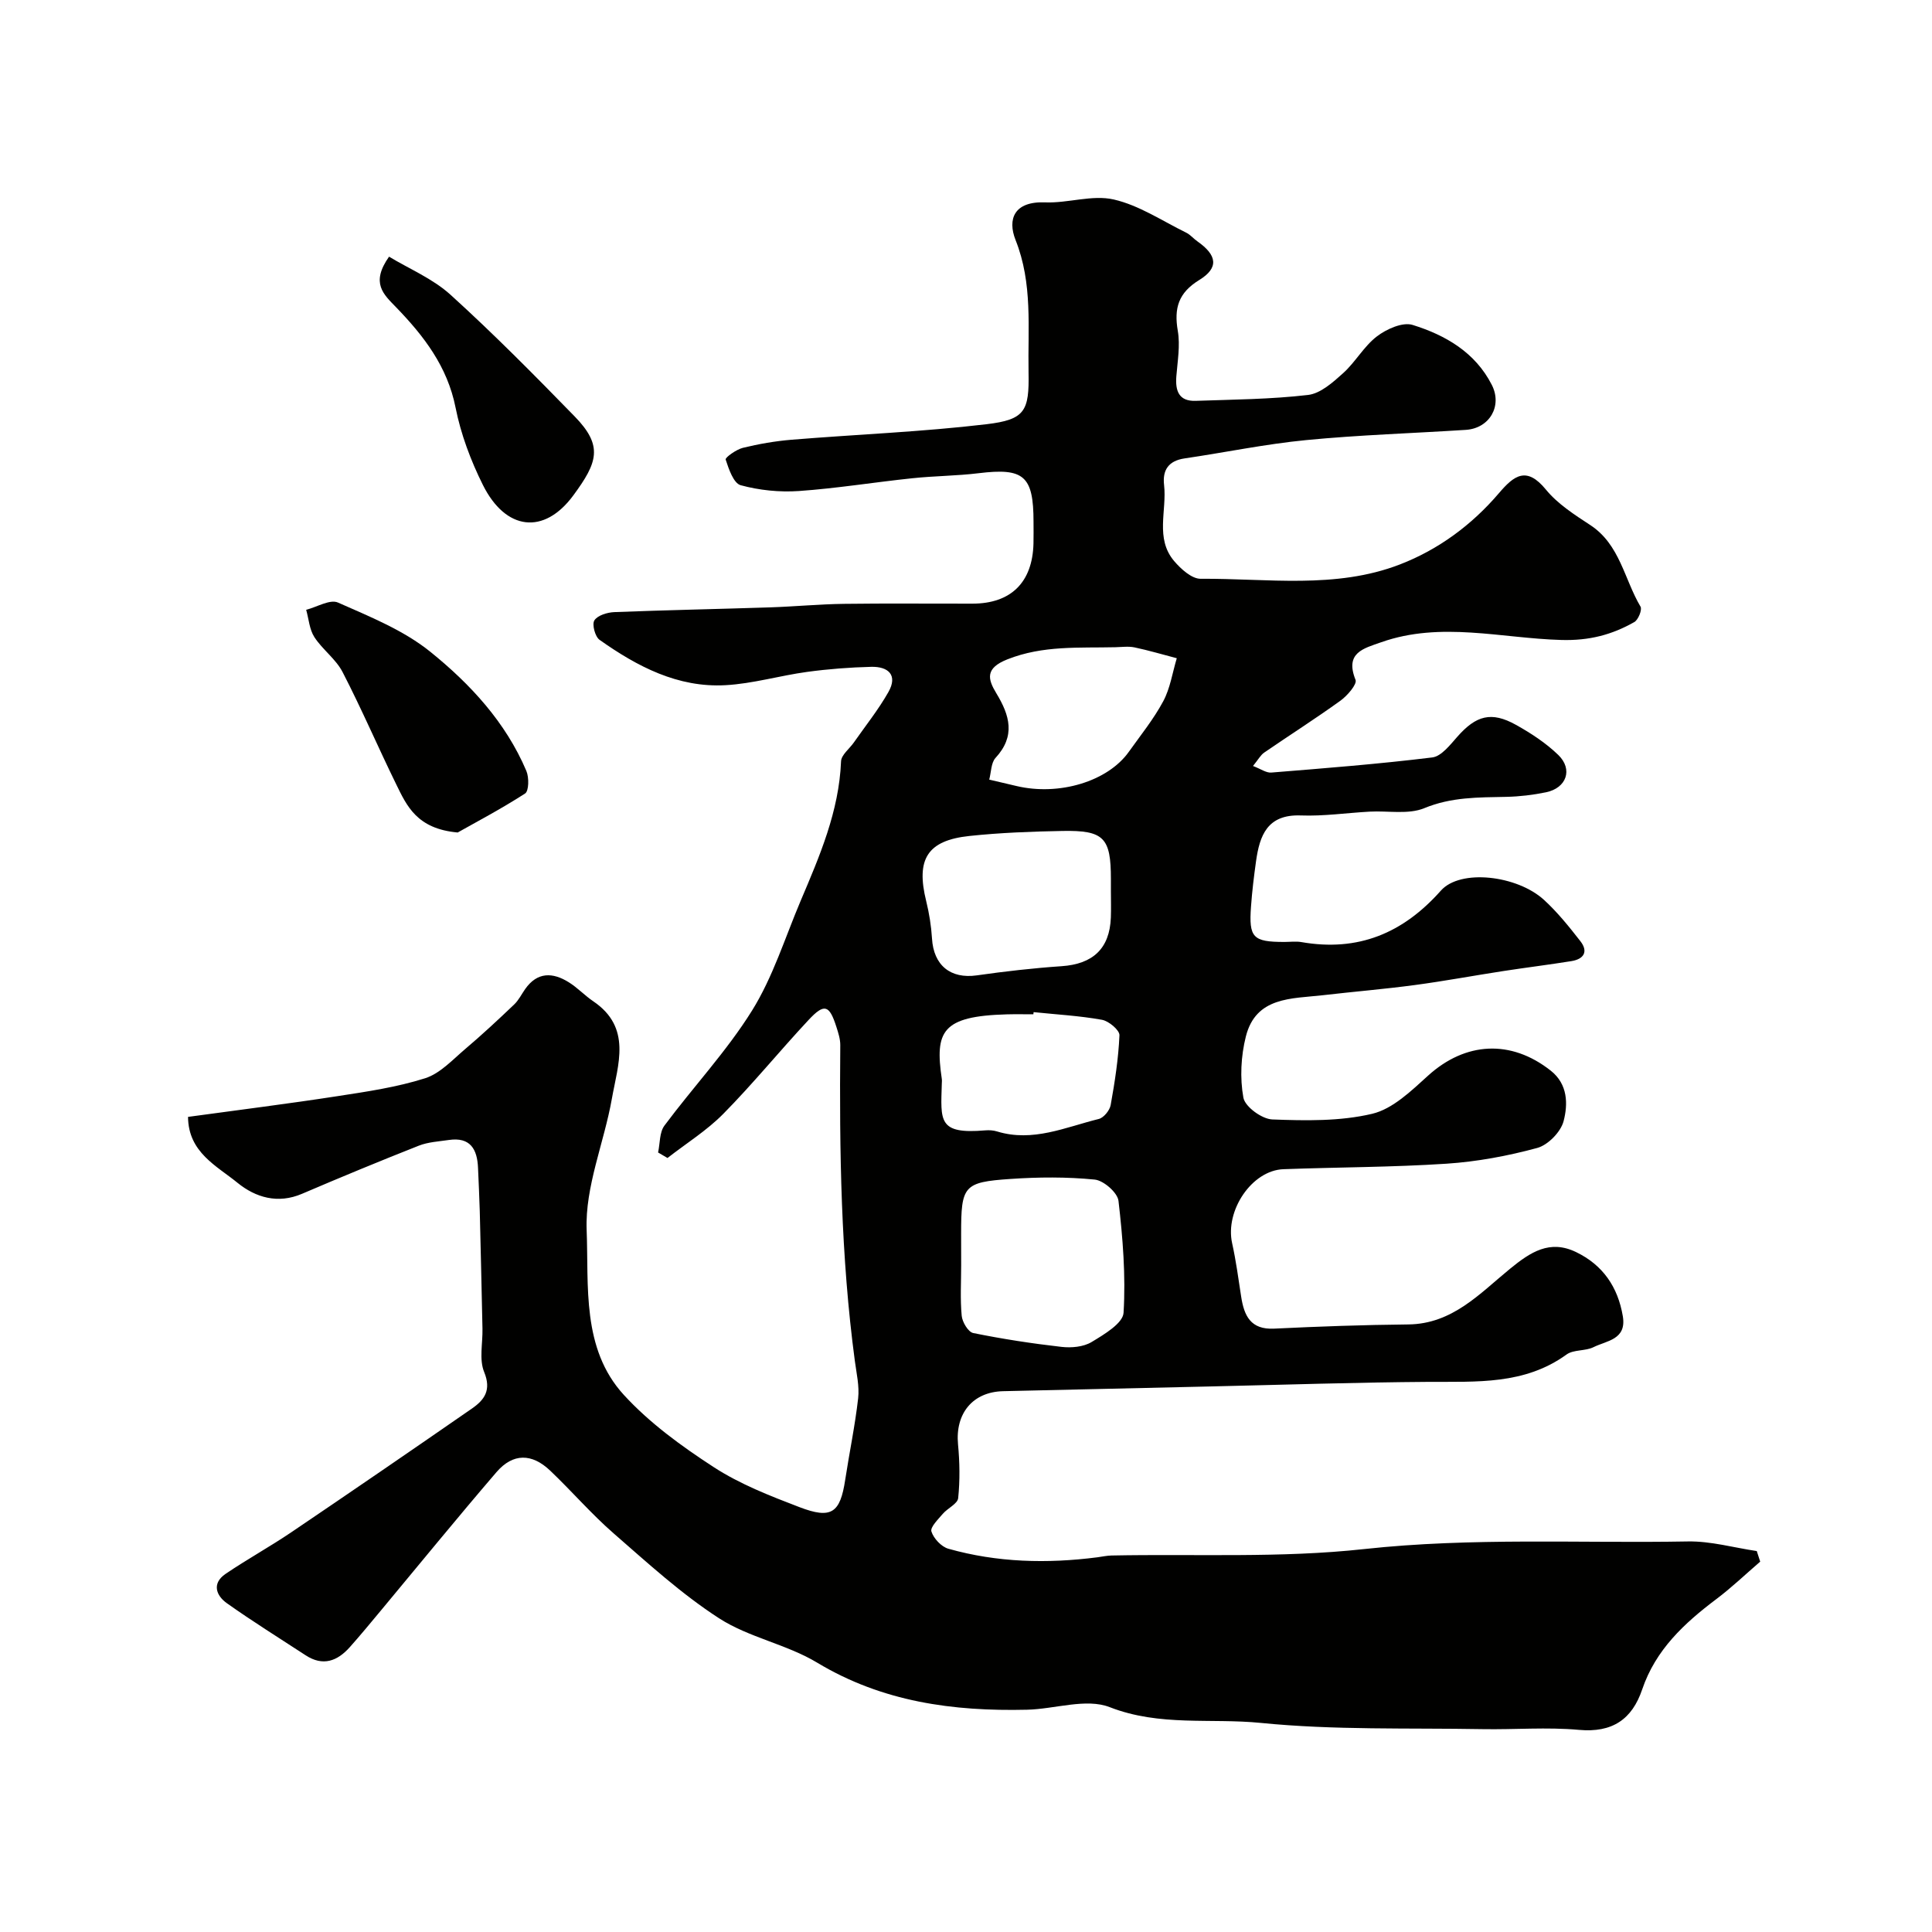 <svg enable-background="new 0 0 400 400" viewBox="0 0 400 400" xmlns="http://www.w3.org/2000/svg"><g fill="#010100"><path d="m38.93 231.24c10.55-1.45 20.76-2.72 30.92-4.29 6.11-.94 12.31-1.85 18.17-3.71 3.11-.99 5.69-3.84 8.33-6.08 3.47-2.94 6.81-6.05 10.1-9.19.93-.88 1.52-2.11 2.27-3.18 2.53-3.61 5.73-3.5 9.06-1.41 1.8 1.12 3.28 2.73 5.04 3.92 8.06 5.45 5.11 13.09 3.86 20.18-1.61 9.12-5.57 18.21-5.22 27.19.45 11.57-1.08 24.54 7.69 34.12 5.33 5.82 11.96 10.64 18.63 14.97 5.42 3.52 11.63 5.94 17.72 8.27 6.65 2.55 8.45 1.21 9.49-5.65.86-5.63 2.04-11.23 2.68-16.88.28-2.51-.34-5.15-.68-7.71-2.91-21.72-3.21-43.55-3.02-65.4.01-1.26-.41-2.55-.8-3.77-1.46-4.59-2.5-4.95-5.77-1.44-5.97 6.39-11.5 13.2-17.64 19.42-3.42 3.47-7.68 6.12-11.56 9.15-.65-.38-1.3-.76-1.95-1.14.41-1.88.27-4.16 1.31-5.56 5.96-8.01 12.89-15.39 18.14-23.82 4.32-6.94 6.81-15.03 10.03-22.64 3.95-9.31 7.98-18.58 8.4-28.96.05-1.34 1.75-2.61 2.66-3.92 2.41-3.45 5.07-6.77 7.14-10.42 2.01-3.54-.04-5.31-3.54-5.23-4.44.11-8.89.45-13.29 1.05-5.66.77-11.23 2.44-16.9 2.75-9.86.55-18.27-3.87-26.07-9.39-.93-.66-1.6-3.21-1.07-4.03.68-1.05 2.68-1.65 4.14-1.71 10.73-.42 21.47-.63 32.2-.98 5.11-.17 10.22-.66 15.34-.73 8.86-.12 17.72-.02 26.59-.04 7.98-.01 12.43-4.4 12.64-12.43.04-1.5.01-3 .01-4.5 0-9.54-2-11.22-11.34-10.08-4.57.56-9.21.56-13.79 1.05-7.82.82-15.6 2.09-23.43 2.64-4 .28-8.21-.15-12.07-1.2-1.47-.4-2.47-3.35-3.11-5.32-.13-.41 2.19-2.08 3.56-2.42 3.31-.81 6.71-1.4 10.1-1.68 13.45-1.1 26.96-1.62 40.35-3.21 7.97-.95 8.86-2.72 8.7-10.75-.17-9.18.9-18.36-2.69-27.39-1.7-4.29-.33-8.05 6.13-7.79 4.73.19 9.74-1.62 14.19-.6 5.26 1.2 10.05 4.44 15.01 6.87.86.42 1.52 1.25 2.33 1.81 4.06 2.85 4.48 5.46.39 7.98-4.33 2.66-5.27 5.82-4.46 10.54.52 3.03-.05 6.27-.3 9.4-.24 3.03.52 5.21 4 5.09 7.77-.27 15.57-.32 23.27-1.22 2.58-.3 5.15-2.61 7.27-4.52 2.55-2.3 4.29-5.55 6.99-7.61 1.99-1.52 5.32-3.01 7.38-2.37 6.79 2.11 12.96 5.66 16.4 12.41 2.23 4.37-.46 9-5.38 9.32-11.03.71-22.1 1.05-33.1 2.12-8.42.82-16.75 2.56-25.13 3.79-3.31.49-4.6 2.39-4.24 5.51.61 5.28-1.91 11.06 2.1 15.76 1.4 1.64 3.63 3.66 5.46 3.65 13.82-.1 27.94 2.18 41.27-2.97 7.98-3.08 14.9-8.19 20.51-14.77 3.13-3.67 5.71-5.62 9.72-.72 2.43 2.97 5.9 5.19 9.18 7.34 6.15 4.03 7.03 11.21 10.4 16.88.38.63-.46 2.73-1.28 3.2-4.65 2.64-9.34 3.87-15.1 3.71-12.4-.34-24.95-3.9-37.31.47-3.66 1.29-7.57 2.16-5.31 7.79.36.9-1.71 3.29-3.14 4.32-5.16 3.72-10.54 7.14-15.78 10.74-.75.52-1.23 1.45-2.31 2.77 1.58.59 2.72 1.45 3.79 1.36 11.12-.9 22.25-1.77 33.32-3.13 1.88-.23 3.69-2.58 5.18-4.27 3.89-4.42 7.05-5.32 12.15-2.48 3.12 1.74 6.21 3.76 8.76 6.23 3.09 2.99 1.71 6.85-2.52 7.73-2.71.56-5.5.89-8.26.95-5.75.12-11.34.02-16.95 2.34-3.3 1.36-7.51.51-11.31.72-4.76.26-9.53.97-14.27.79-6.93-.25-8.52 4.13-9.27 9.54-.43 3.09-.81 6.19-1.03 9.29-.48 6.49.39 7.36 6.93 7.36 1.17 0 2.36-.17 3.5.03 11.71 2.04 21.02-1.8 28.88-10.66 4.03-4.54 15.79-3.18 21.37 1.94 2.78 2.55 5.18 5.54 7.51 8.53 1.7 2.18.7 3.72-1.86 4.13-4.67.75-9.38 1.33-14.06 2.05-6.12.94-12.21 2.08-18.34 2.9-6.33.85-12.71 1.37-19.06 2.11-6.45.74-13.86.27-15.94 8.55-1.02 4.05-1.25 8.59-.51 12.66.34 1.88 3.84 4.43 5.99 4.51 6.9.26 14.04.4 20.67-1.17 4.27-1.01 8.12-4.77 11.6-7.92 7.7-6.97 17.12-7.54 25.39-1 3.54 2.8 3.57 6.92 2.64 10.46-.59 2.23-3.22 4.92-5.45 5.53-6.11 1.66-12.45 2.84-18.76 3.26-11.24.74-22.53.72-33.79 1.14-6.53.24-12.12 8.56-10.62 15.33.81 3.65 1.3 7.37 1.87 11.06.61 3.95 1.95 6.86 6.82 6.62 9.26-.45 18.52-.78 27.79-.87 9.13-.1 14.81-6.42 21.04-11.51 4.24-3.47 8.24-6.11 13.69-3.47 5.54 2.67 8.66 7.22 9.68 13.29.81 4.86-3.35 5.04-6.06 6.39-1.7.85-4.14.47-5.6 1.53-8.7 6.3-18.61 5.6-28.53 5.66-14.94.1-29.87.6-44.8.94-14.43.33-28.87.67-43.3.99-6.3.14-9.96 4.61-9.35 11.02.35 3.68.41 7.45.03 11.12-.12 1.18-2.19 2.08-3.19 3.26-.97 1.14-2.63 2.76-2.35 3.65.46 1.45 2.06 3.16 3.51 3.57 10.12 2.86 20.46 3.11 30.86 1.77.98-.13 1.95-.35 2.93-.37 17.43-.35 35 .56 52.27-1.33 22.4-2.44 44.73-1.18 67.08-1.58 4.73-.08 9.49 1.29 14.23 1.99.24.73.48 1.46.71 2.19-3.01 2.59-5.89 5.35-9.06 7.74-6.66 5.01-12.59 10.51-15.37 18.71-2.1 6.21-6.19 9.01-13.1 8.38-6.61-.6-13.32-.03-19.99-.15-15.3-.27-30.69.23-45.87-1.29-10.36-1.03-20.93.78-31.28-3.26-4.9-1.91-11.38.4-17.14.53-15.28.36-29.93-1.61-43.46-9.76-6.31-3.8-14.12-5.19-20.28-9.17-7.8-5.04-14.77-11.43-21.82-17.57-4.64-4.04-8.68-8.75-13.15-13-3.8-3.62-7.71-3.64-11.11.3-8.13 9.46-16.01 19.14-23.99 28.72-2.11 2.53-4.2 5.07-6.39 7.53-2.58 2.89-5.56 4.02-9.14 1.68-5.46-3.57-11.01-7.02-16.32-10.79-2.24-1.59-3.12-4.11-.28-6.05 4.44-3.02 9.18-5.62 13.63-8.63 12.52-8.47 24.99-17.02 37.42-25.63 2.56-1.78 4.05-3.79 2.51-7.55-1.07-2.6-.28-5.95-.35-8.97-.18-8.12-.35-16.24-.56-24.37-.08-2.98-.24-5.95-.36-8.93-.16-3.86-1.6-6.42-6.04-5.77-2.09.31-4.29.42-6.22 1.18-8.11 3.2-16.16 6.53-24.17 9.96-5.01 2.15-9.62.77-13.35-2.26-4.3-3.52-10.2-6.28-10.26-13.66zm160.07 30.7c0 3.5-.22 7.02.11 10.48.12 1.3 1.35 3.36 2.38 3.57 6.05 1.23 12.17 2.17 18.3 2.87 2.03.23 4.52.01 6.2-1 2.59-1.56 6.5-3.88 6.63-6.06.47-7.69-.16-15.5-1.05-23.18-.2-1.7-3.08-4.22-4.92-4.4-5.77-.57-11.66-.53-17.46-.13-9.71.66-10.2 1.42-10.2 11.36.01 2.16.01 4.33.01 6.49zm31-77.44c0-.83 0-1.66 0-2.5 0-8.57-1.43-10.12-10.05-9.96-6.43.12-12.87.36-19.26 1.04-8.72.93-11.08 4.82-8.93 13.49.62 2.52 1.04 5.14 1.2 7.73.33 5.58 3.85 8.41 9.28 7.64 5.82-.83 11.68-1.5 17.55-1.9 6.48-.44 9.95-3.64 10.2-10.06.07-1.82.01-3.65.01-5.48zm-25.19-23.09c2.2.52 3.93.92 5.66 1.33 8.81 2.08 18.87-.95 23.23-7.07 2.46-3.45 5.15-6.78 7.14-10.49 1.44-2.69 1.9-5.91 2.8-8.9-2.91-.76-5.8-1.62-8.73-2.24-1.27-.27-2.65-.07-3.98-.04-7.51.18-14.97-.42-22.36 2.51-4.64 1.84-4.08 4.07-2.3 7.01 2.79 4.59 4.03 8.86-.16 13.4-.93 1.02-.89 2.95-1.3 4.49zm9.19 48.14c-.02.15-.03.3-.05.45-1.83 0-3.66-.04-5.49.01-13.47.37-14.92 3.52-13.47 13.36.05.33.01.66 0 1-.22 7.69-.82 10.5 9.01 9.66.81-.07 1.68-.01 2.45.23 7.39 2.26 14.15-.89 21.04-2.59 1.02-.25 2.26-1.77 2.46-2.87.86-4.78 1.61-9.62 1.82-14.46.04-1.06-2.2-2.94-3.61-3.2-4.67-.84-9.44-1.1-14.16-1.59z"/><path d="m94.76 172.36c-8.45-.76-10.54-5.51-12.72-9.96-3.78-7.71-7.17-15.63-11.11-23.25-1.39-2.7-4.16-4.65-5.84-7.24-1.03-1.59-1.16-3.75-1.7-5.66 2.22-.56 4.93-2.23 6.58-1.5 6.59 2.92 13.55 5.71 19.08 10.16 8.29 6.68 15.65 14.61 19.93 24.71.57 1.34.53 4.16-.27 4.67-5.06 3.26-10.4 6.06-13.95 8.07z"/><path d="m80.55 53.14c4.14 2.51 9.04 4.54 12.74 7.9 8.88 8.05 17.32 16.59 25.69 25.18 5.96 6.11 4.73 9.53-.26 16.32-6.1 8.3-14.05 7.29-18.75-2.15-2.51-5.04-4.56-10.5-5.65-16-1.69-8.52-6.58-14.84-12.28-20.74-2.63-2.72-5.36-5.02-1.49-10.51z"/></g></svg>